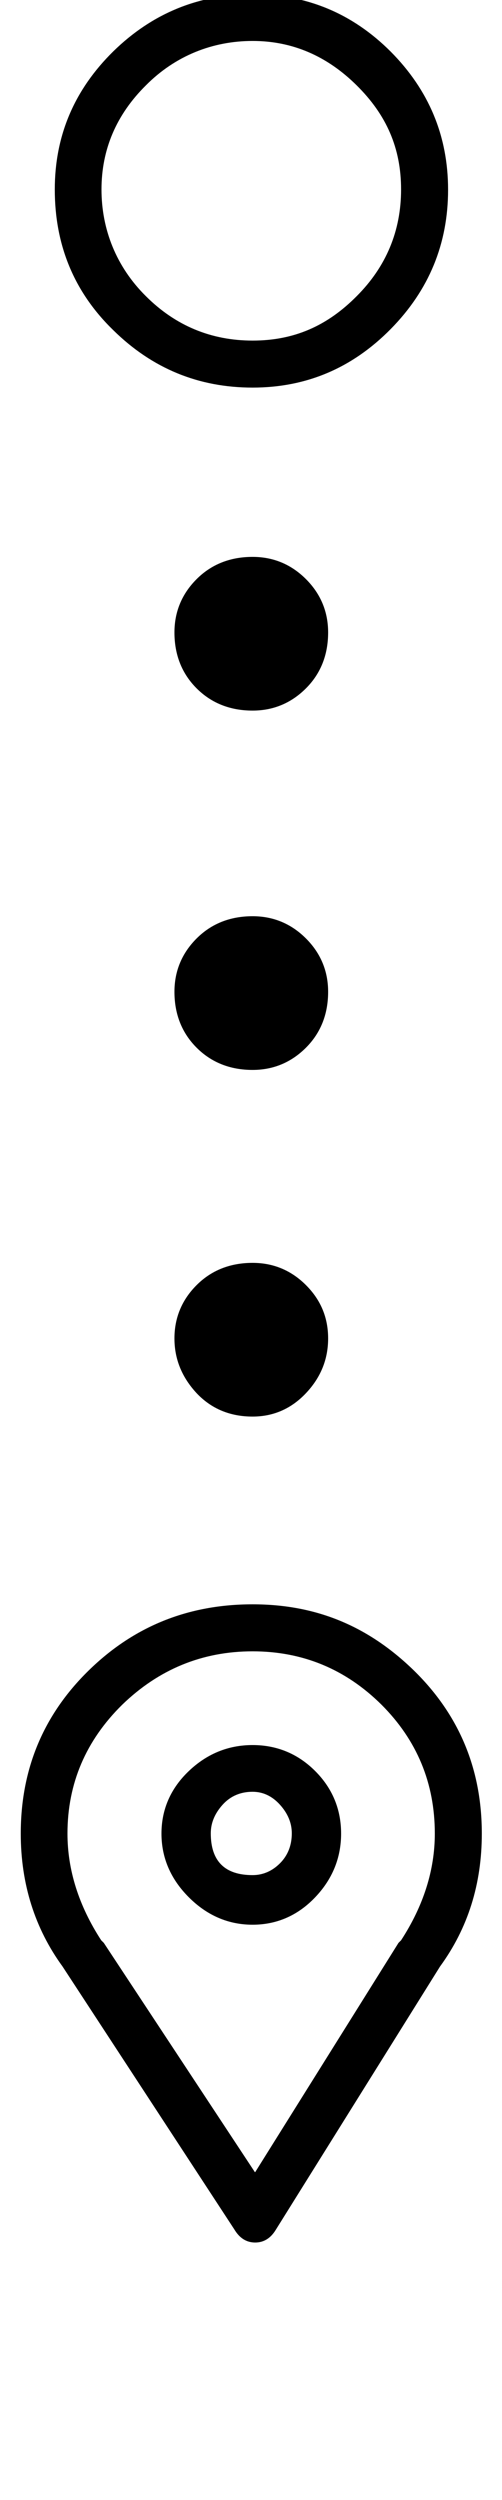 <?xml version="1.0" encoding="UTF-8"?><svg id="Layer_2" xmlns="http://www.w3.org/2000/svg" viewBox="0 0 17.41 86.69"><path d="M8.13,77.31l-5.96-9.12c-.96-1.32-1.45-2.86-1.45-4.61,0-2.23.78-4.11,2.35-5.65,1.57-1.54,3.46-2.3,5.69-2.3s4.03.77,5.6,2.3c1.57,1.54,2.35,3.42,2.35,5.65,0,1.75-.48,3.28-1.45,4.61l-5.69,9.12c-.18.3-.42.45-.72.45s-.54-.15-.72-.45ZM1.9,6.57c0-1.87.68-3.46,2.03-4.79C5.28.46,6.89-.2,8.76-.2s3.46.66,4.79,1.99c1.32,1.33,1.99,2.92,1.99,4.79s-.66,3.48-1.99,4.83c-1.33,1.35-2.92,2.03-4.79,2.03s-3.48-.66-4.83-1.99c-1.36-1.32-2.03-2.95-2.03-4.88ZM8.85,75.32l4.97-7.95.09-.09c.78-1.2,1.17-2.44,1.17-3.7,0-1.75-.62-3.24-1.85-4.47-1.24-1.23-2.73-1.85-4.47-1.85s-3.25.62-4.52,1.85c-1.26,1.24-1.9,2.73-1.9,4.47,0,1.26.39,2.5,1.17,3.7l.09.09,5.24,7.95ZM5.06,2.96c-1.03,1.02-1.54,2.23-1.54,3.61s.51,2.68,1.54,3.7c1.02,1.02,2.26,1.54,3.7,1.54s2.59-.51,3.61-1.54c1.02-1.02,1.54-2.26,1.54-3.7s-.51-2.59-1.54-3.61c-1.03-1.02-2.23-1.54-3.61-1.54s-2.68.51-3.7,1.54ZM5.6,63.58c0-.84.32-1.57.95-2.17.63-.6,1.37-.9,2.21-.9s1.57.3,2.17.9c.6.6.9,1.33.9,2.17s-.3,1.58-.9,2.21c-.6.63-1.33.95-2.17.95s-1.58-.32-2.21-.95-.95-1.37-.95-2.21ZM6.82,20.08c-.51.51-.77,1.13-.77,1.85,0,.78.26,1.43.77,1.94.51.51,1.16.77,1.94.77.72,0,1.34-.26,1.85-.77.51-.51.77-1.16.77-1.94,0-.72-.26-1.34-.77-1.85-.51-.51-1.13-.77-1.85-.77-.78,0-1.43.26-1.94.77ZM6.82,32.54c-.51.51-.77,1.13-.77,1.85,0,.78.26,1.43.77,1.94.51.51,1.16.77,1.94.77.72,0,1.34-.26,1.85-.77.51-.51.77-1.16.77-1.94,0-.72-.26-1.34-.77-1.85-.51-.51-1.13-.77-1.85-.77-.78,0-1.43.26-1.94.77ZM6.82,44.56c-.51.51-.77,1.13-.77,1.85s.26,1.35.77,1.9c.51.54,1.16.81,1.94.81.72,0,1.34-.27,1.85-.81.51-.54.77-1.17.77-1.9s-.26-1.34-.77-1.85c-.51-.51-1.13-.77-1.85-.77-.78,0-1.43.26-1.94.77ZM7.72,62.58c-.27.3-.41.63-.41.99,0,.96.48,1.45,1.45,1.45.36,0,.68-.14.95-.41.27-.27.41-.62.41-1.04,0-.36-.14-.69-.41-.99-.27-.3-.59-.45-.95-.45-.42,0-.77.15-1.04.45Z"/></svg>